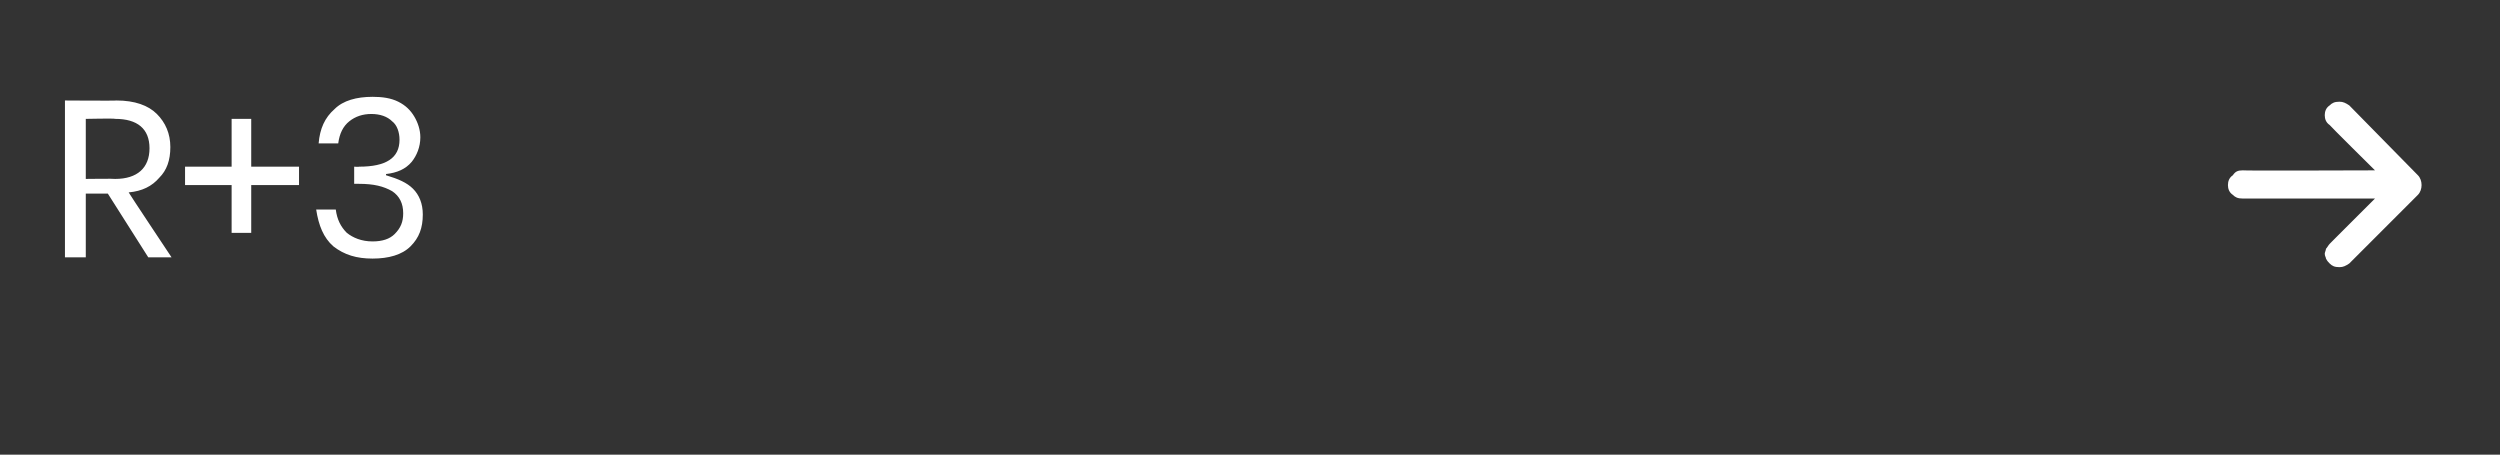 <?xml version="1.0" standalone="no"?><!DOCTYPE svg PUBLIC "-//W3C//DTD SVG 1.1//EN" "http://www.w3.org/Graphics/SVG/1.1/DTD/svg11.dtd"><svg xmlns="http://www.w3.org/2000/svg" version="1.1" width="204px" height="37.1px" viewBox="0 -4 204 37.1" style="top:-4px"><rect x="0" y="-4" width="204" height="37.1" fill="#333333" stroke="none"/><desc>R+3 </desc><defs/><g id="Polygon71997"><path d="m12.1 17l-3.3-5.2l-1.8 0l0 5.2l-1.7 0l0-12.8c0 0 4.23.03 4.2 0c1.5 0 2.6.4 3.3 1.1c.7.7 1.1 1.6 1.1 2.7c0 1.1-.3 1.9-.9 2.5c-.6.7-1.4 1.1-2.5 1.2c-.02.01 3.5 5.3 3.5 5.3l-1.9 0zm-5.1-6.4c0 0 2.38-.03 2.4 0c1.8 0 2.8-.9 2.8-2.5c0-1.6-1-2.4-2.8-2.4c-.02-.05-2.4 0-2.4 0l0 4.9zm17.4.5l-3.9 0l0 3.9l-1.6 0l0-3.9l-3.8 0l0-1.5l3.8 0l0-3.9l1.6 0l0 3.9l3.9 0l0 1.5zm6-7.2c.8 0 1.5.1 2.1.4c.6.3 1 .7 1.3 1.2c.3.5.5 1.1.5 1.7c0 .8-.3 1.5-.7 2c-.5.6-1.2.9-2.1 1c0 0 0 .1 0 .1c1 .3 1.7.6 2.2 1.1c.5.5.8 1.2.8 2.1c0 1.1-.3 1.9-1 2.6c-.7.7-1.8 1-3.1 1c-1.3 0-2.3-.3-3.2-1c-.8-.7-1.2-1.7-1.4-3c0 0 1.6 0 1.6 0c.1.8.4 1.4.9 1.9c.5.4 1.2.7 2.1.7c.8 0 1.4-.2 1.8-.6c.5-.5.7-1 .7-1.7c0-.8-.3-1.4-.9-1.8c-.7-.4-1.5-.6-2.7-.6c.01 0-.4 0-.4 0l0-1.4c0 0 .41.03.4 0c2.2 0 3.3-.7 3.3-2.2c0-.6-.2-1.2-.6-1.5c-.4-.4-1-.6-1.7-.6c-.7 0-1.3.2-1.8.6c-.5.4-.8 1-.9 1.8c0 0-1.6 0-1.6 0c.1-1.2.5-2.1 1.3-2.8c.7-.7 1.8-1 3.1-1c0 0 0 0 0 0zm166.9 8c.2-.2.3-.5.3-.8c0-.3-.1-.6-.3-.8c0 0-5.6-5.7-5.6-5.7c-.3-.2-.5-.3-.8-.3c-.4 0-.6.1-.8.3c-.3.2-.4.5-.4.8c0 .3.1.6.4.8c-.03.01 3.7 3.7 3.7 3.7c0 0-10.84.04-10.8 0c-.4 0-.6.1-.8.4c-.3.2-.4.5-.4.8c0 .3.1.6.4.8c.2.2.4.3.8.3c-.04 0 10.8 0 10.8 0c0 0-3.73 3.72-3.7 3.7c-.1.1-.2.3-.3.4c0 .1-.1.3-.1.4c0 .2.1.3.1.4c.1.2.2.3.3.4c.2.2.4.3.8.3c.3 0 .5-.1.8-.3c0 0 5.6-5.6 5.6-5.6z" stroke="none" fill="#fff"/></g></svg>